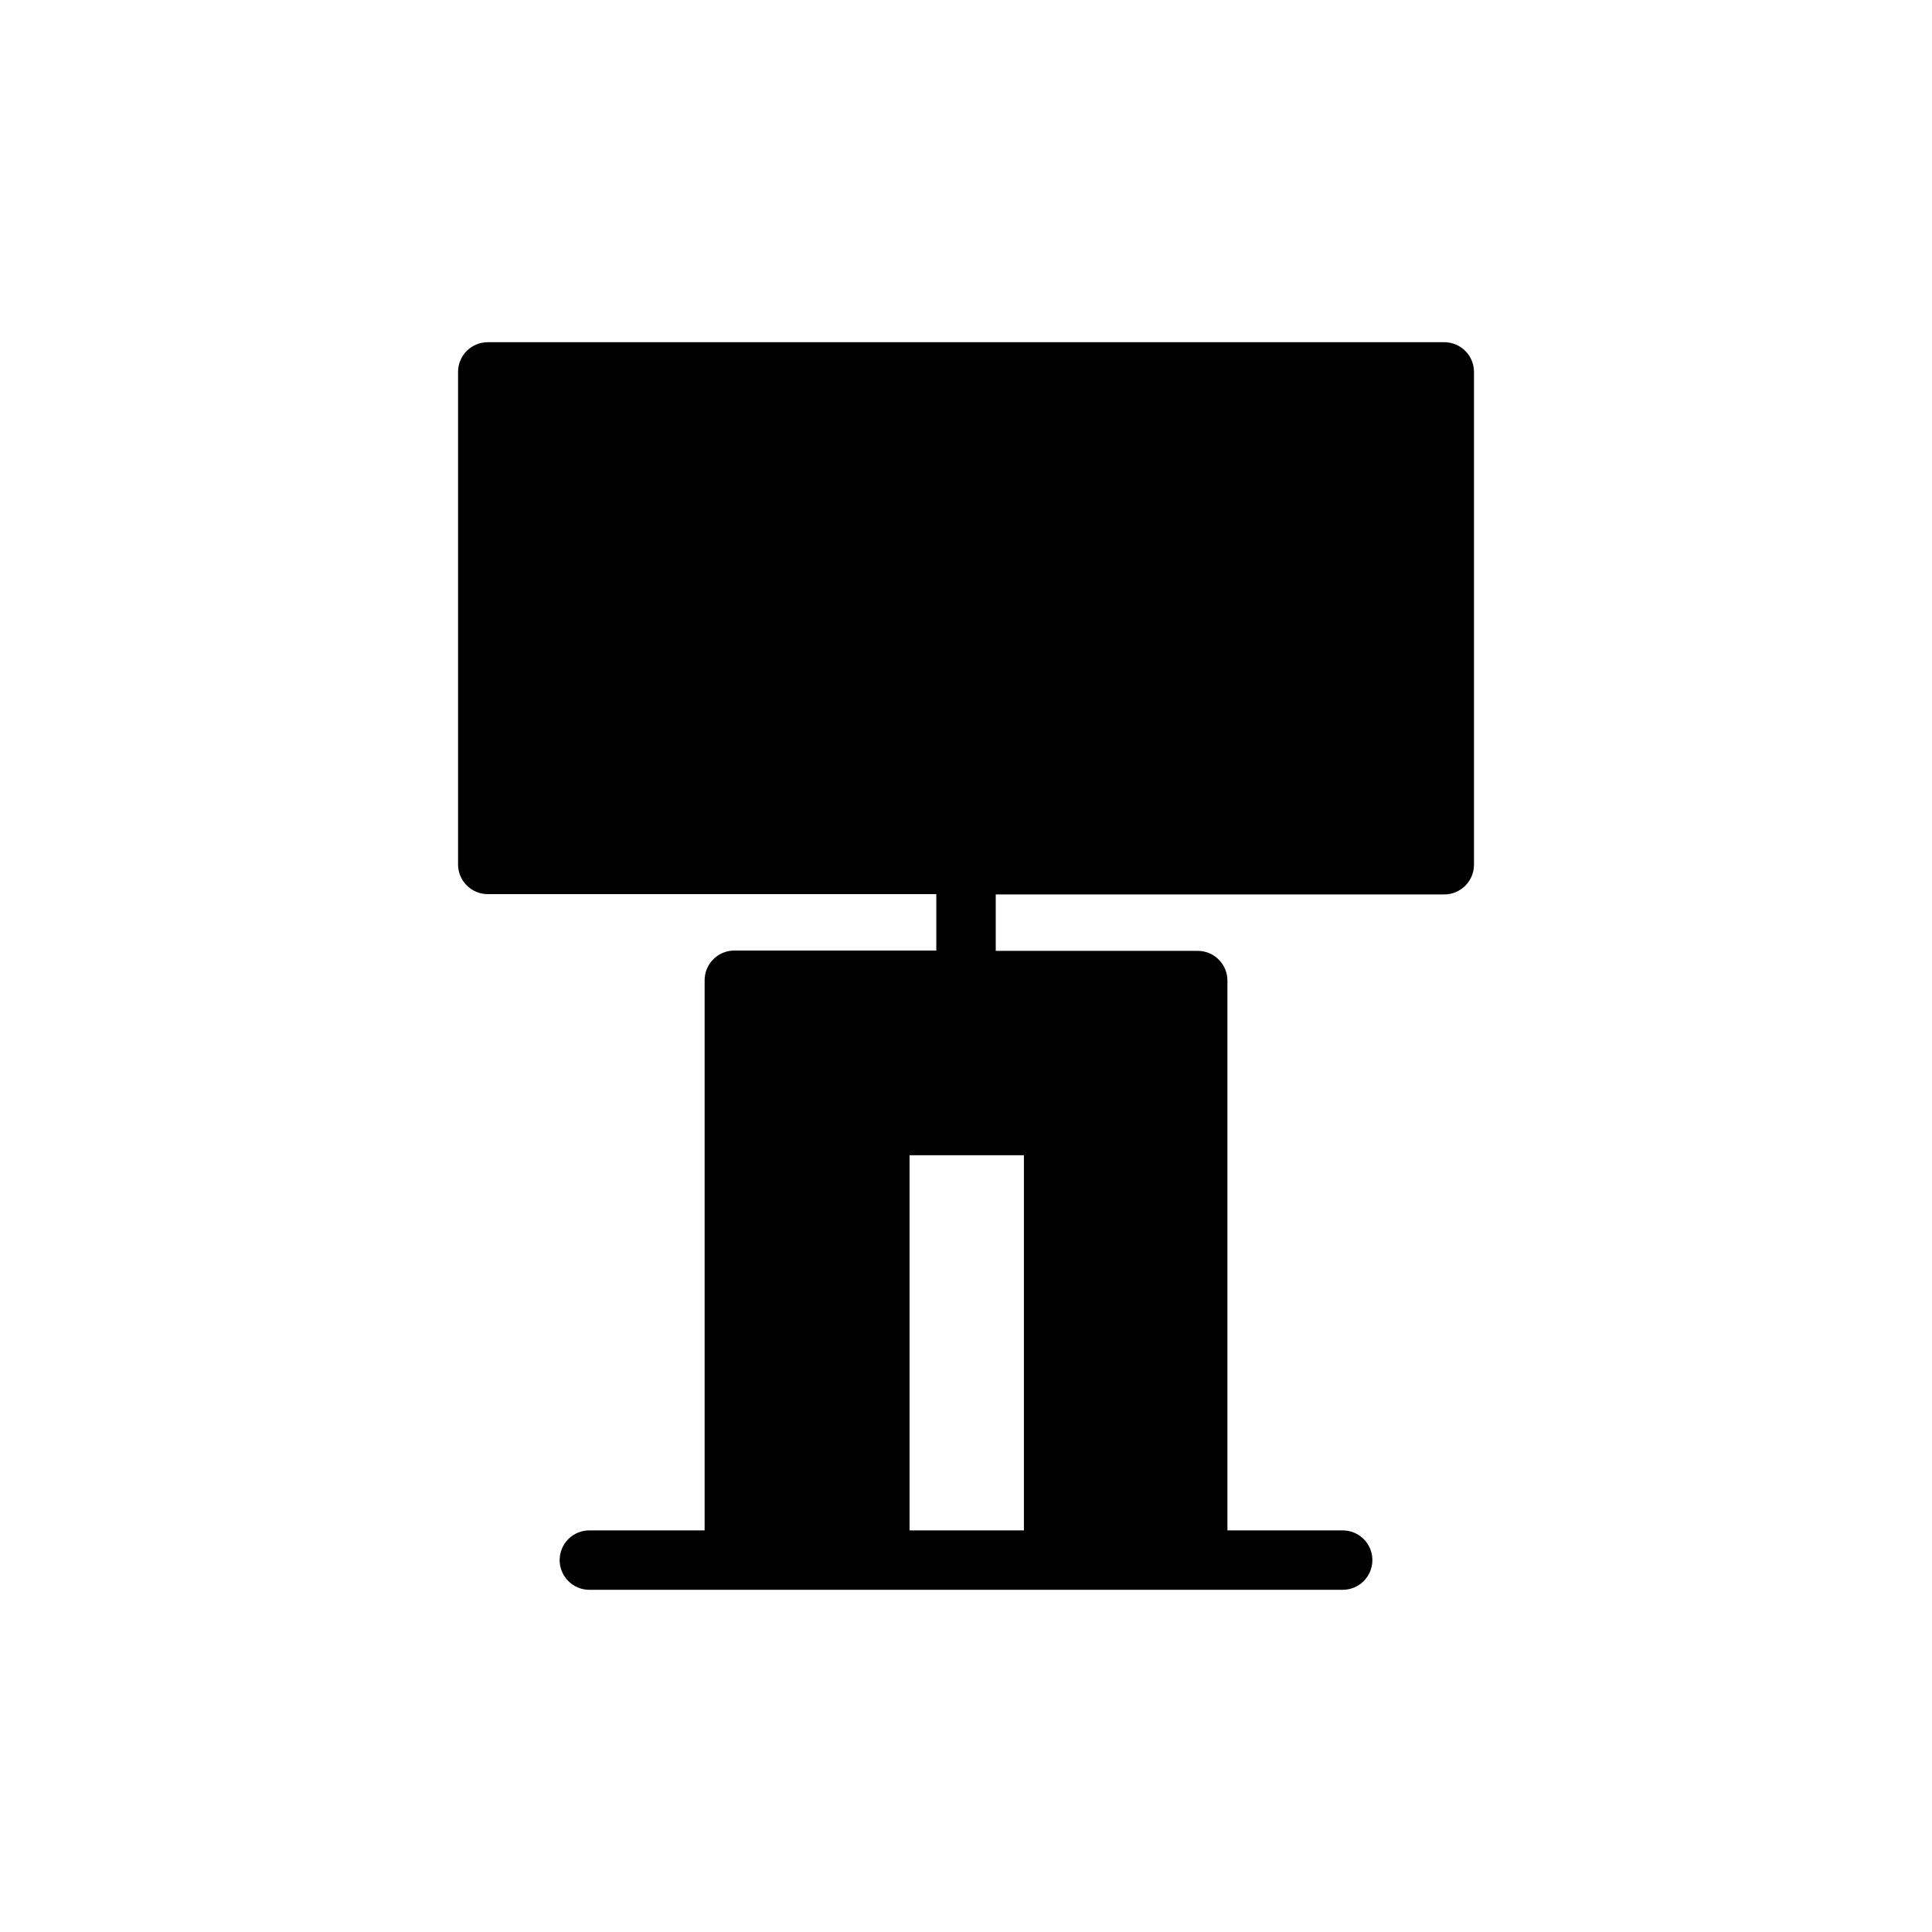 <?xml version="1.0" encoding="UTF-8"?>
<!-- Uploaded to: SVG Repo, www.svgrepo.com, Generator: SVG Repo Mixer Tools -->
<svg fill="#000000" width="800px" height="800px" version="1.1" viewBox="144 144 512 512" xmlns="http://www.w3.org/2000/svg">
 <path d="m526.74 234.69h-253.48c-4.348 0-7.871 3.523-7.871 7.871v130.52c0 2.086 0.828 4.09 2.305 5.562 1.477 1.477 3.481 2.309 5.566 2.309h118.87v14.957h-53.527c-4.348 0-7.871 3.523-7.871 7.871v145.79h-30.547c-4.348 0-7.871 3.523-7.871 7.871s3.523 7.875 7.871 7.875h199.64c4.348 0 7.871-3.527 7.871-7.875s-3.523-7.871-7.871-7.871h-30.543v-145.71c0-2.086-0.832-4.09-2.309-5.566-1.473-1.477-3.477-2.305-5.566-2.305h-53.527v-14.957h118.87c2.086 0 4.09-0.828 5.566-2.305 1.477-1.477 2.305-3.481 2.305-5.566v-130.6c0-2.09-0.828-4.09-2.305-5.566-1.477-1.477-3.481-2.305-5.566-2.305zm-141.7 314.88v-99.426h30.309l-0.004 99.422z"/>
</svg>